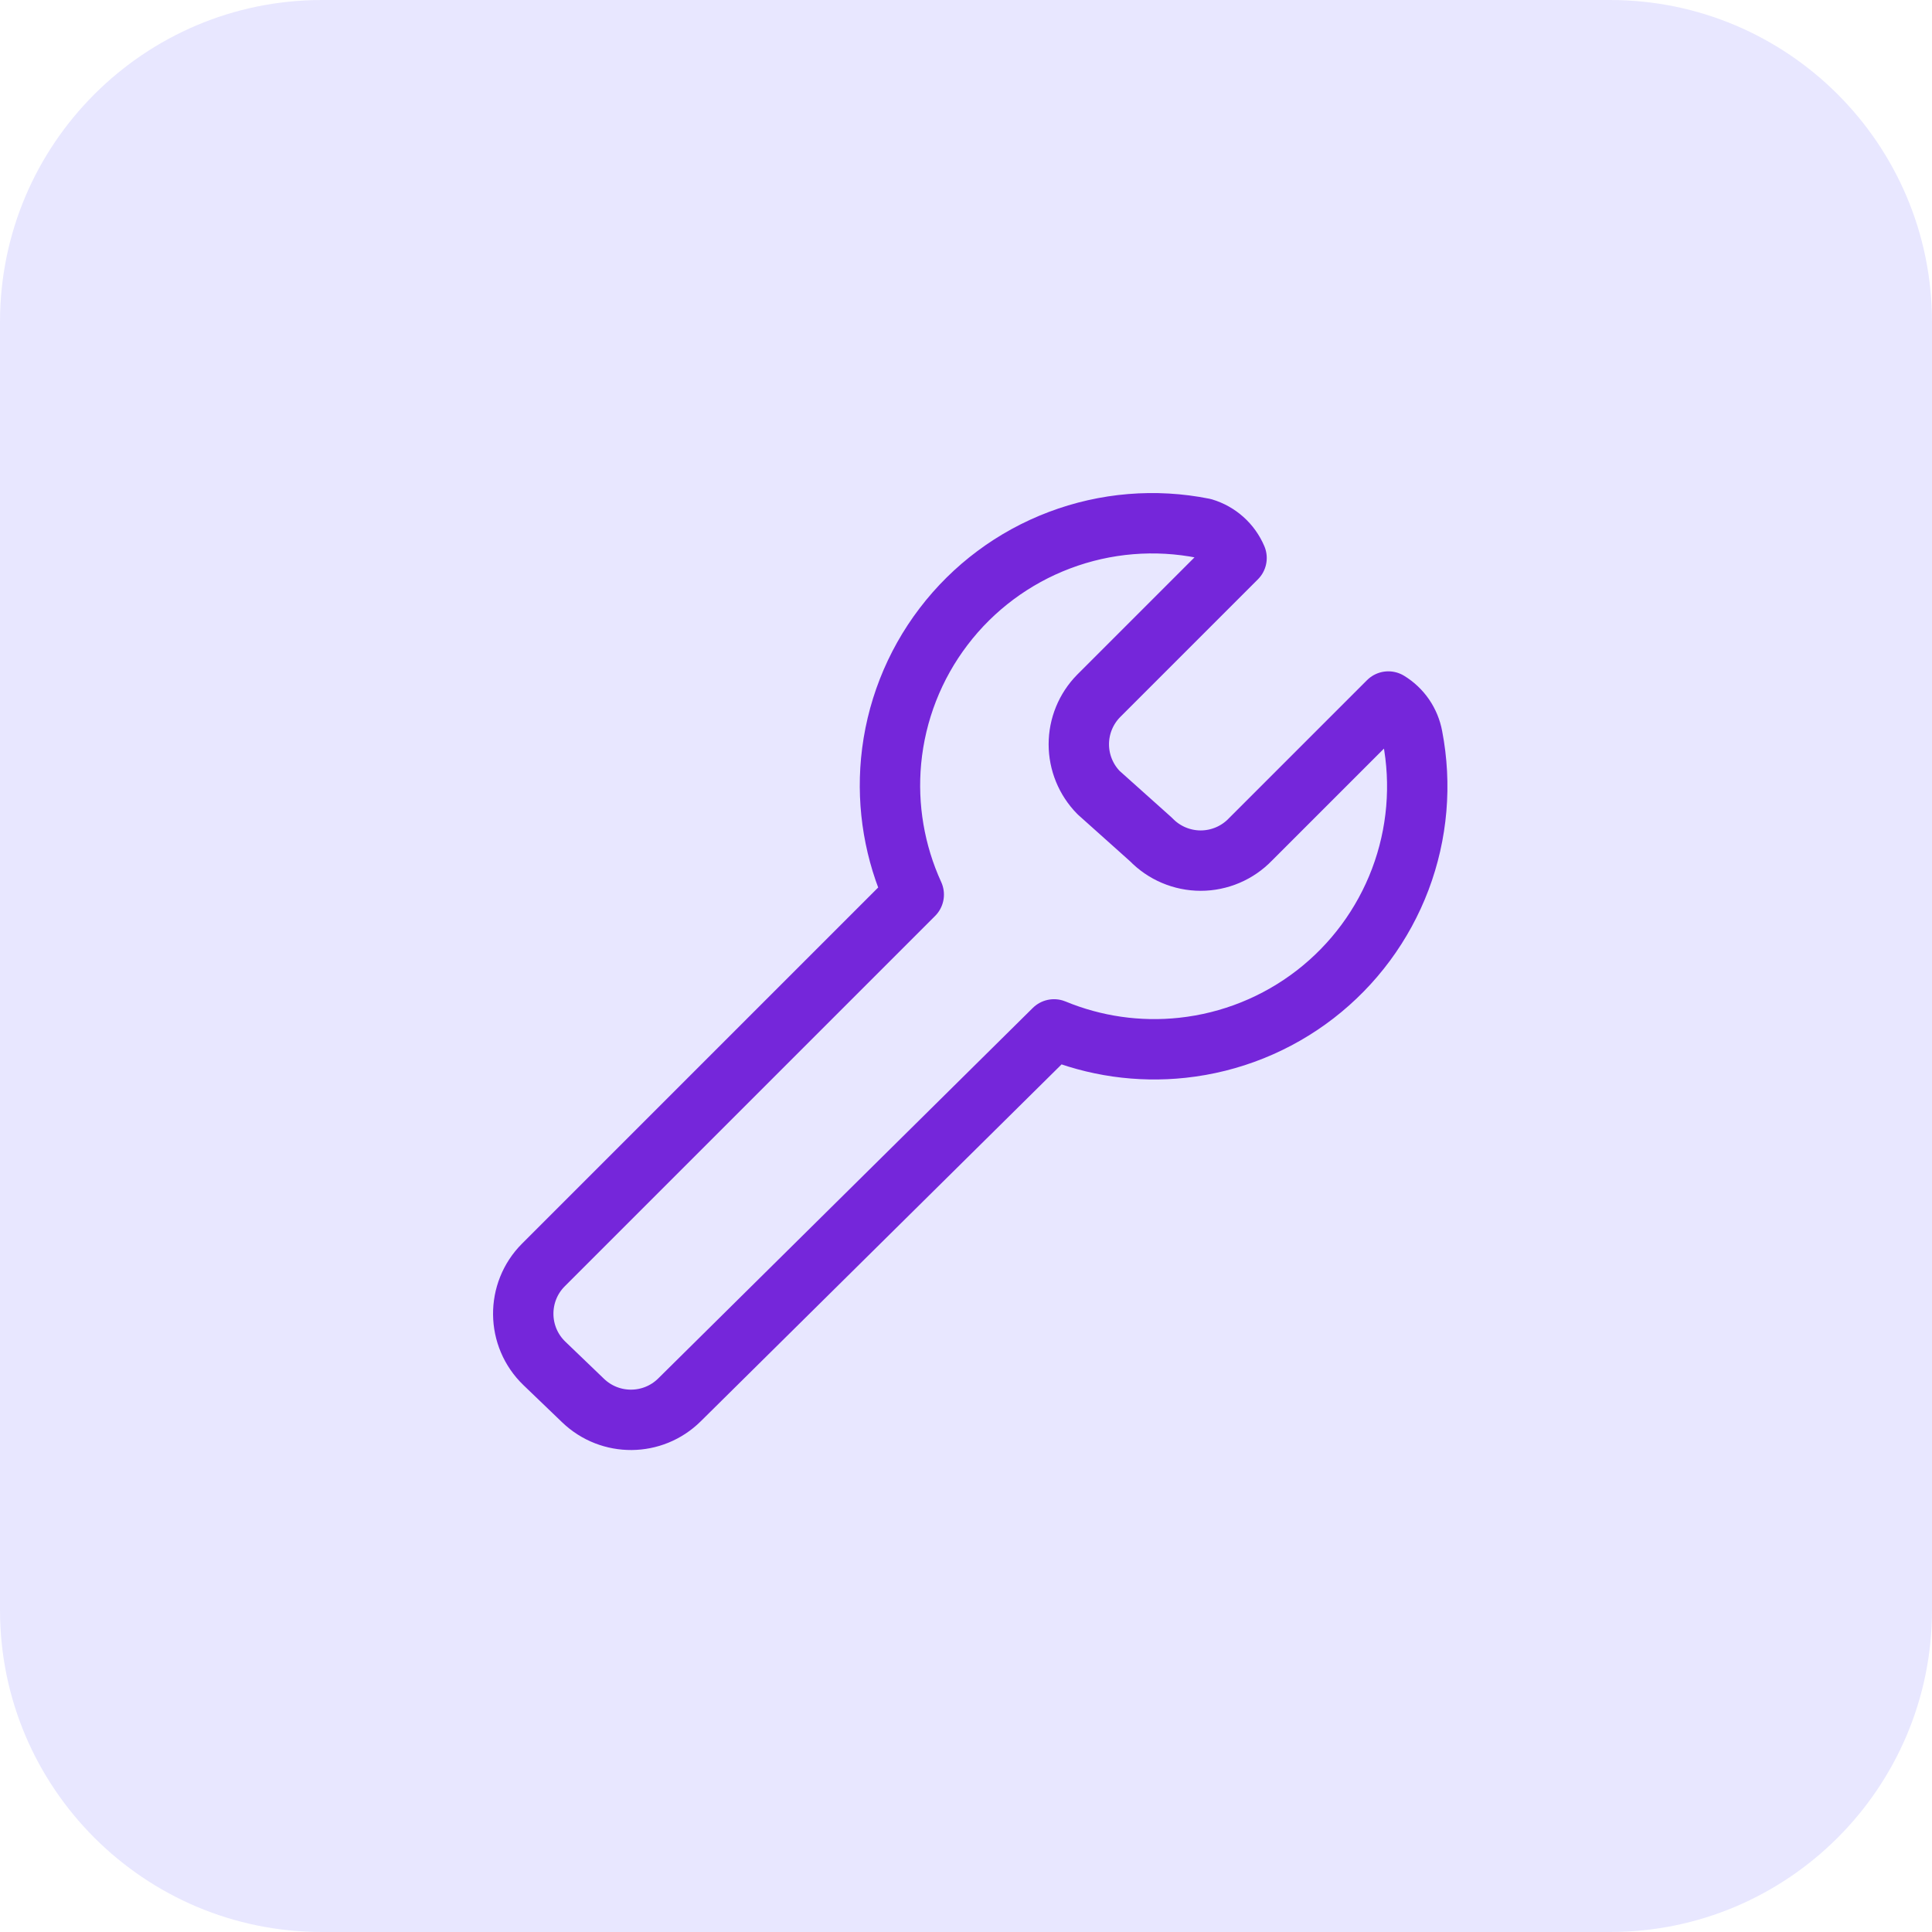 <svg width="48" height="48" viewBox="0 0 48 48" fill="none" xmlns="http://www.w3.org/2000/svg">
<path d="M0 8C0 3.582 3.582 0 8 0H40C44.418 0 48 3.582 48 8V40C48 44.418 44.418 48 40 48H8C3.582 48 0 44.418 0 40V8Z" fill="#E8E7FF"/>
<path d="M35.093 18.303C35.06 18.123 34.99 17.953 34.887 17.802C34.783 17.651 34.649 17.524 34.493 17.429L31.065 20.857C30.905 21.023 30.713 21.155 30.501 21.245C30.289 21.335 30.061 21.382 29.831 21.382C29.6 21.382 29.372 21.335 29.16 21.245C28.948 21.155 28.756 21.023 28.596 20.857L27.294 19.692C26.979 19.371 26.803 18.94 26.803 18.491C26.803 18.043 26.979 17.612 27.294 17.291L30.722 13.863C30.647 13.687 30.535 13.53 30.393 13.403C30.25 13.275 30.082 13.181 29.899 13.126C28.703 12.887 27.464 12.989 26.323 13.421C25.182 13.852 24.184 14.595 23.445 15.565C22.705 16.535 22.253 17.693 22.139 18.907C22.033 20.045 22.228 21.189 22.702 22.226L13.502 31.426C12.823 32.105 12.834 33.21 13.527 33.875L14.488 34.798C15.159 35.441 16.22 35.434 16.881 34.78L26.187 25.575C27.193 25.991 28.29 26.149 29.376 26.032C30.577 25.903 31.719 25.444 32.675 24.705C33.631 23.966 34.363 22.976 34.79 21.846C35.217 20.716 35.322 19.489 35.093 18.303Z" stroke="#7526DA" stroke-width="1.5" stroke-linecap="round" stroke-linejoin="round"/>
</svg>
